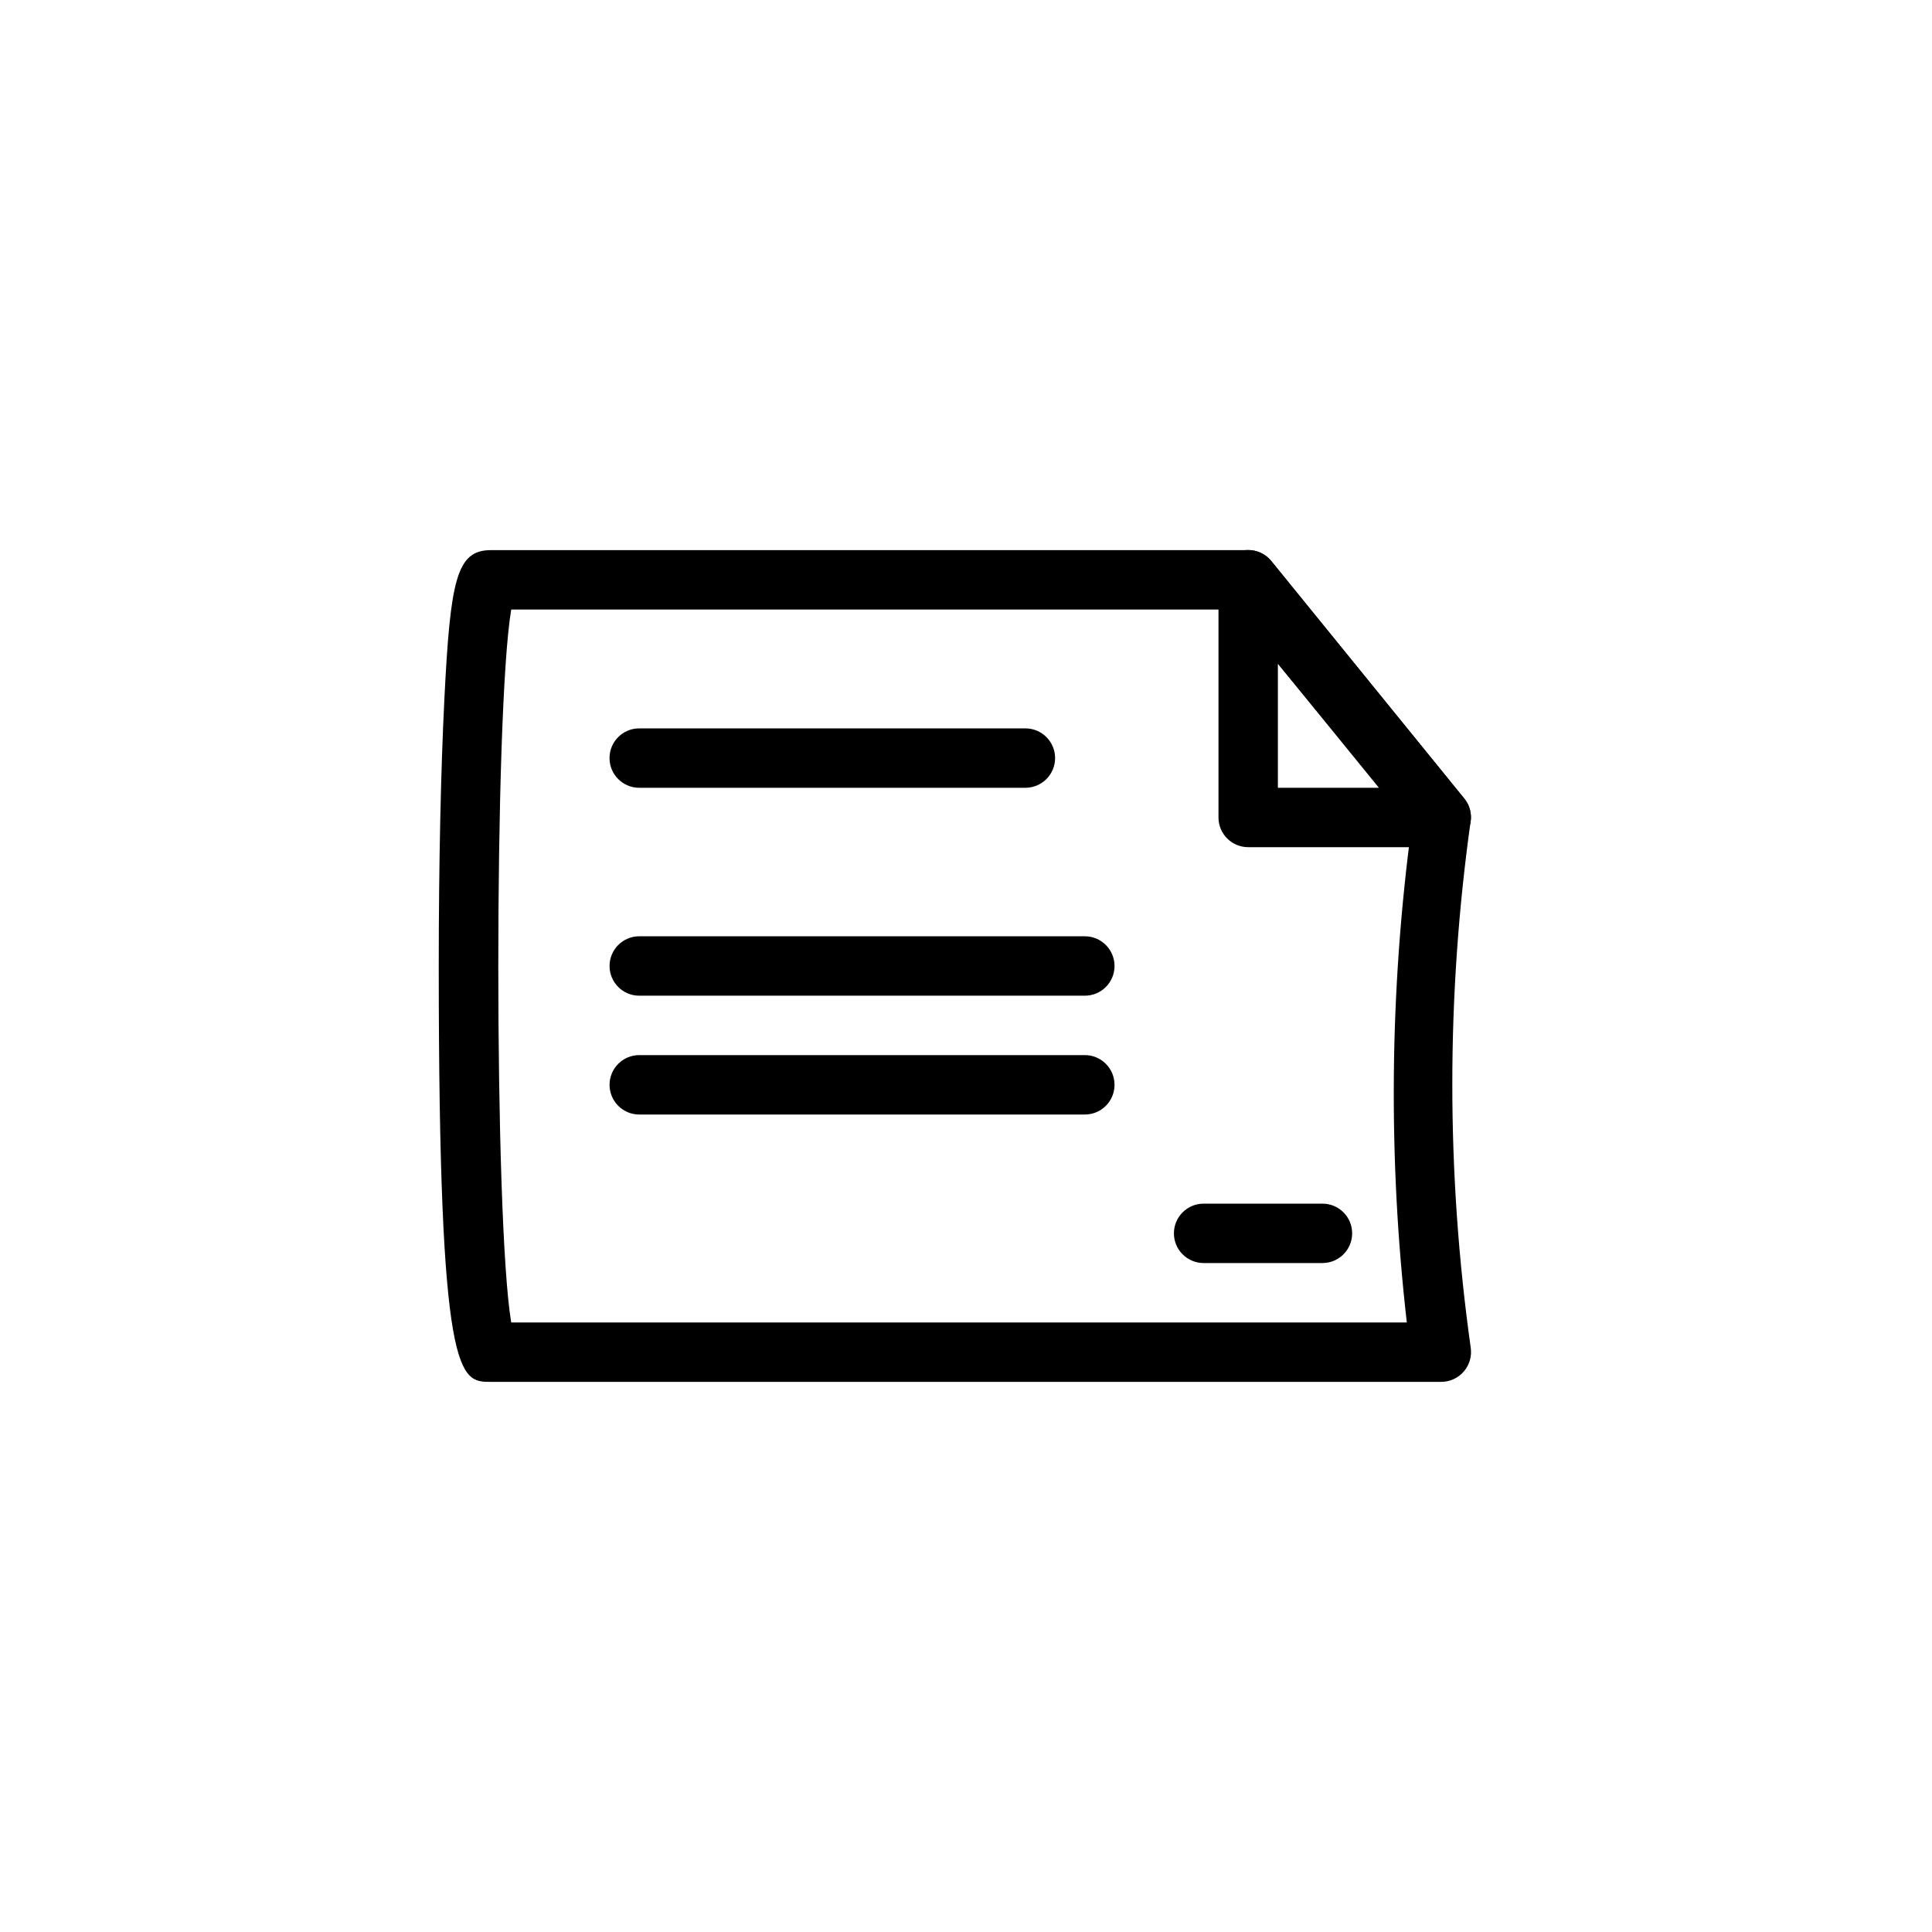<?xml version="1.0" encoding="UTF-8"?>
<!-- Uploaded to: SVG Repo, www.svgrepo.com, Generator: SVG Repo Mixer Tools -->
<svg fill="#000000" width="800px" height="800px" version="1.1" viewBox="144 144 512 512" xmlns="http://www.w3.org/2000/svg">
 <g>
  <path d="m525.95 510.21h-251.9c-8.266 0-13.777 0-13.777-110.21 0-26.922 0.551-52.035 1.496-70.848 1.574-31.488 3.227-39.359 12.281-39.359l200.73-0.004c2.383-0.008 4.641 1.062 6.141 2.914l51.168 62.977c1.328 1.664 1.926 3.793 1.656 5.902-6.488 46.273-6.488 93.223 0 139.49 0.363 2.289-0.301 4.621-1.812 6.379-1.496 1.746-3.68 2.754-5.984 2.754zm-246.47-15.746h237.34c-4.996-43.703-4.574-87.859 1.258-131.46l-47.23-57.465h-191.37c-4.566 27.078-4.566 161.85 0 188.93z"/>
  <path d="m525.95 368.51h-51.168c-4.348 0-7.871-3.527-7.871-7.875v-62.973c-0.012-3.348 2.09-6.34 5.246-7.457 3.156-1.117 6.672-0.113 8.766 2.496l51.168 62.977c1.898 2.367 2.266 5.613 0.945 8.344-1.301 2.734-4.055 4.477-7.086 4.488zm-43.297-15.742h26.766l-26.766-32.906z"/>
  <path d="m415.74 352.77h-102.34c-4.348 0-7.871-3.523-7.871-7.871 0-4.348 3.523-7.871 7.871-7.871h102.34c4.348 0 7.871 3.523 7.871 7.871 0 4.348-3.523 7.871-7.871 7.871z"/>
  <path d="m431.49 407.87h-118.08c-4.348 0-7.871-3.523-7.871-7.871s3.523-7.875 7.871-7.875h118.08c4.348 0 7.871 3.527 7.871 7.875s-3.523 7.871-7.871 7.871z"/>
  <path d="m431.49 439.36h-118.08c-4.348 0-7.871-3.523-7.871-7.871 0-4.348 3.523-7.875 7.871-7.875h118.08c4.348 0 7.871 3.527 7.871 7.875 0 4.348-3.523 7.871-7.871 7.871z"/>
  <path d="m494.46 478.72h-31.484c-4.348 0-7.875-3.523-7.875-7.871s3.527-7.871 7.875-7.871h31.488-0.004c4.348 0 7.875 3.523 7.875 7.871s-3.527 7.871-7.875 7.871z"/>
 </g>
</svg>